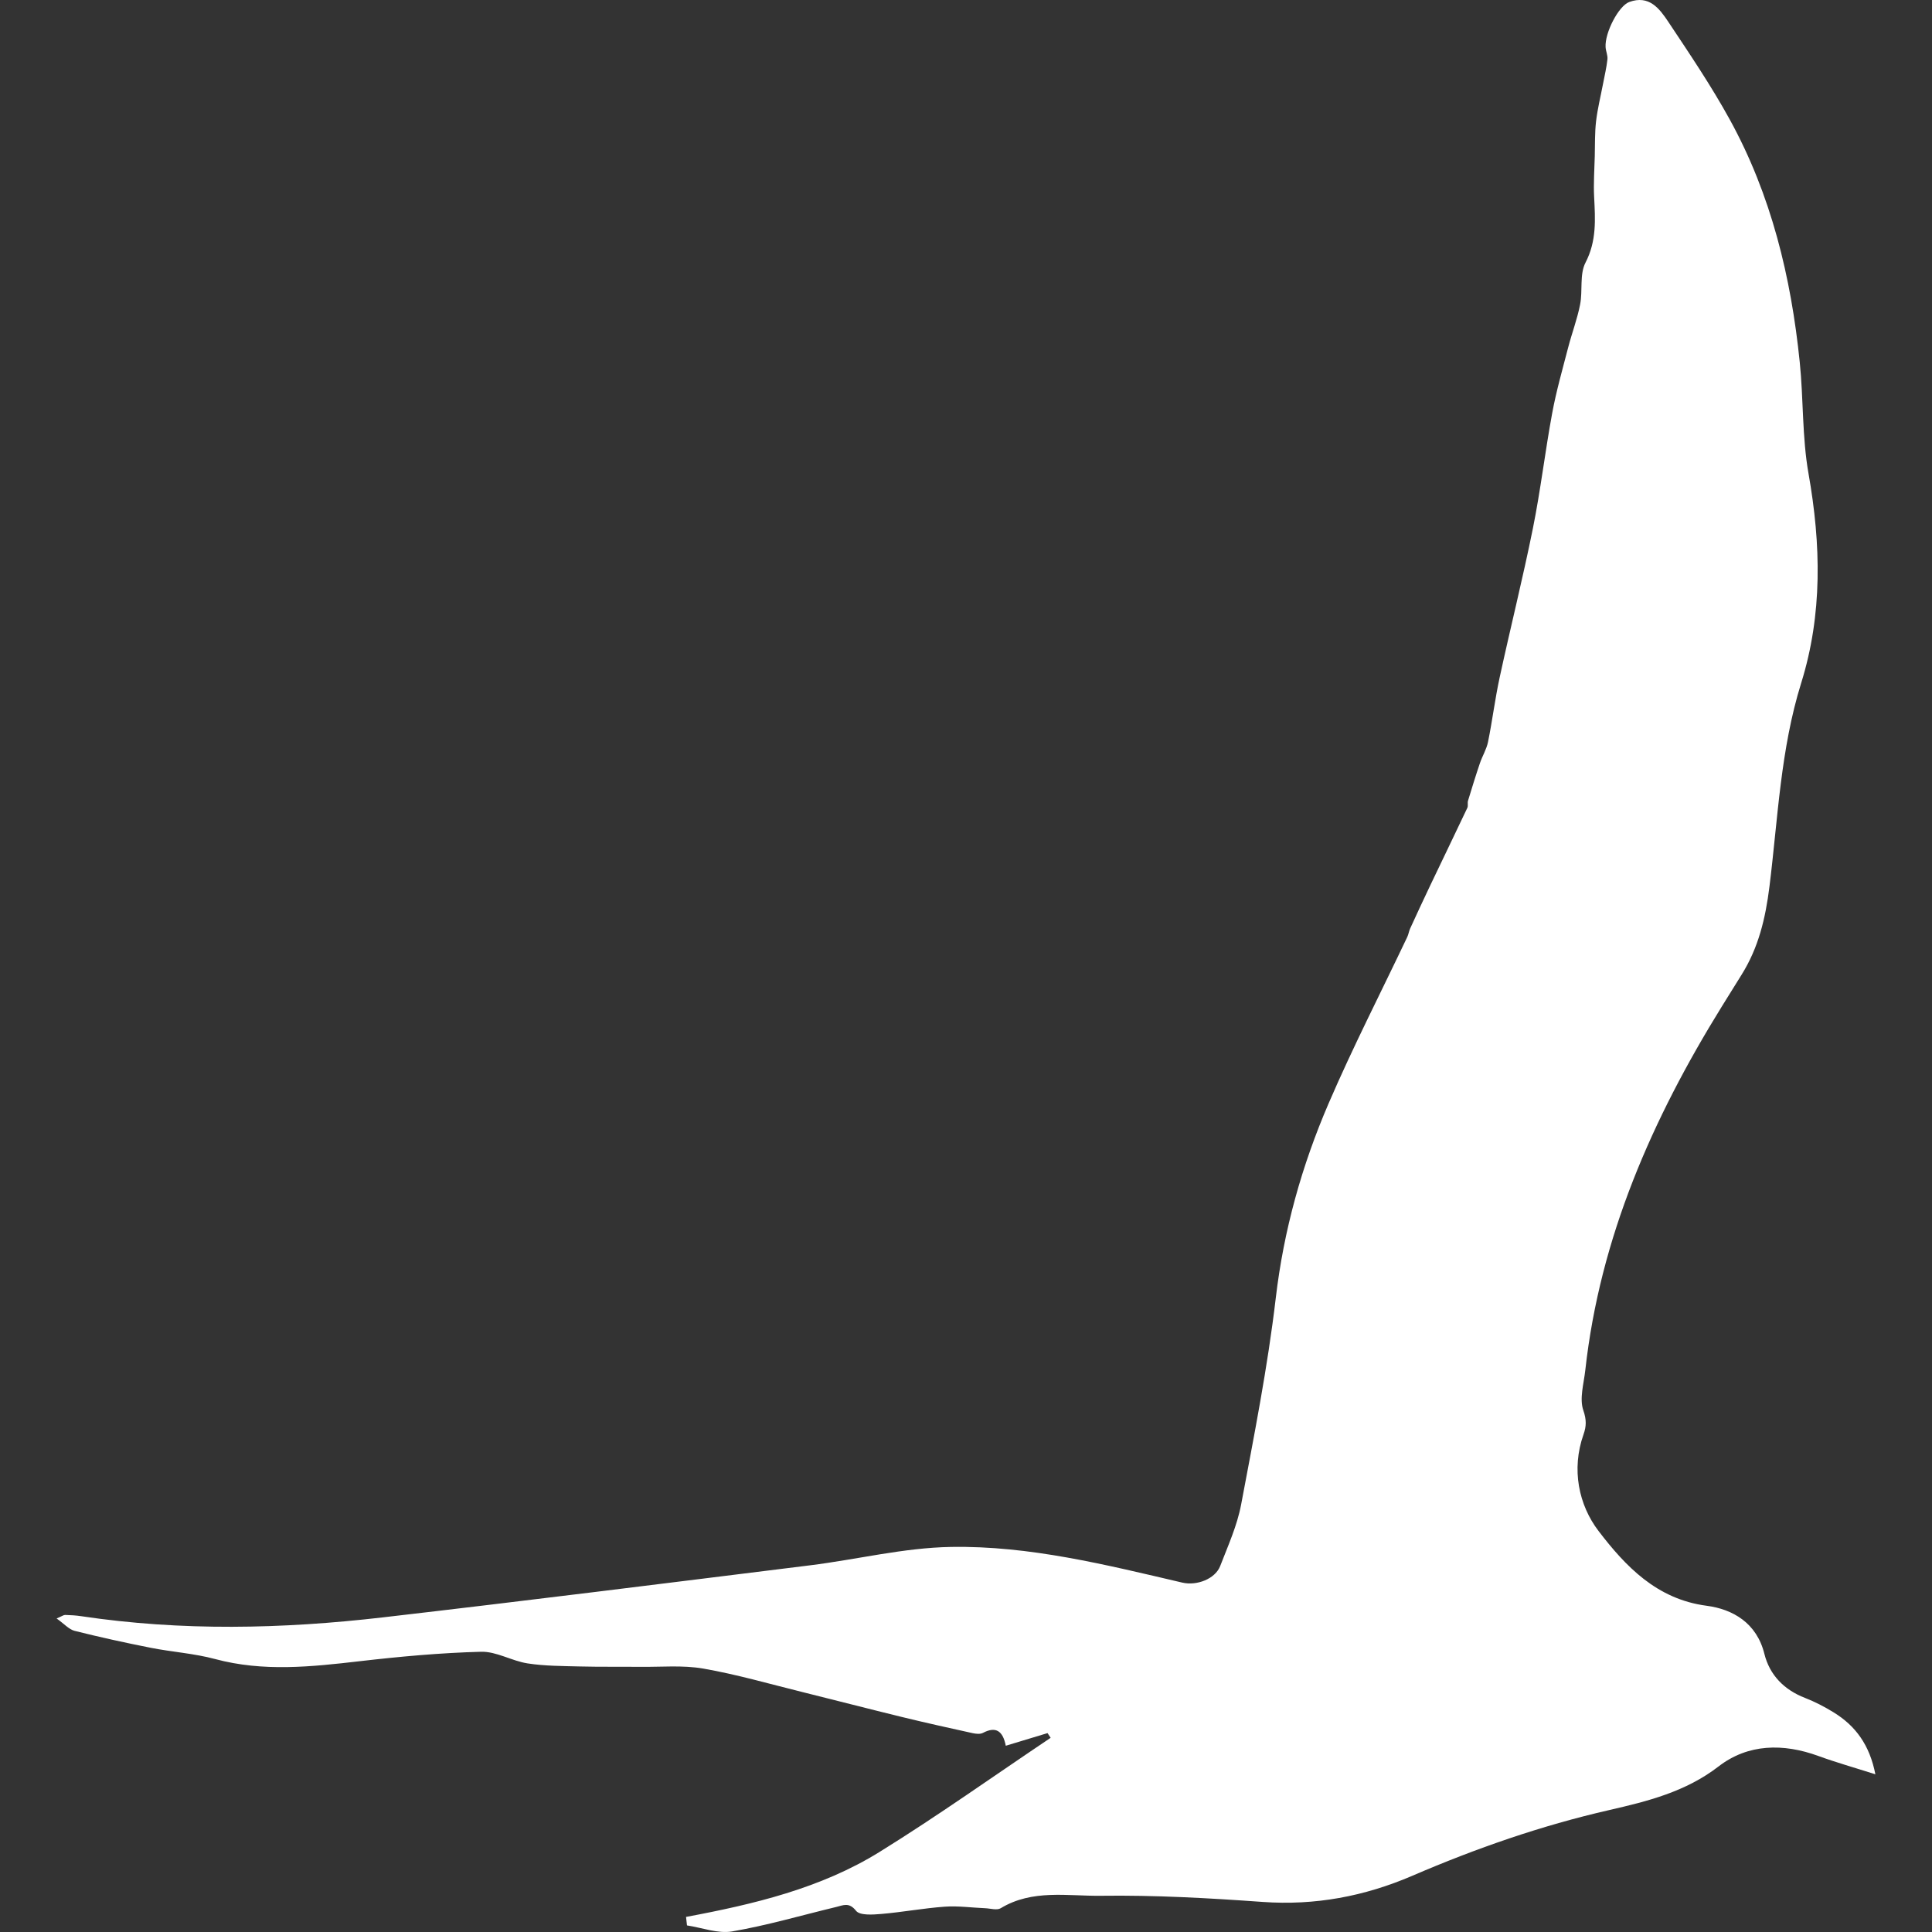 <!DOCTYPE svg PUBLIC "-//W3C//DTD SVG 1.1//EN" "http://www.w3.org/Graphics/SVG/1.1/DTD/svg11.dtd">

<!-- Uploaded to: SVG Repo, www.svgrepo.com, Transformed by: SVG Repo Mixer Tools -->
<svg fill="#FFFFFF" version="1.1" id="Capa_1" xmlns="http://www.w3.org/2000/svg" xmlns:xlink="http://www.w3.org/1999/xlink" width="800px" height="800px" viewBox="0 0 579.324 579.324" xml:space="preserve">

<rect x="0" y="0" width="579.324" height="579.324" fill="#333333" stroke="none"/>

<g id="SVGRepo_bgCarrier" stroke-width="0"/>

<g id="SVGRepo_tracerCarrier" stroke-linecap="round" stroke-linejoin="round"/>

<g id="SVGRepo_iconCarrier"> <g> <g> <path d="M549.813,513.458c-2.718-1.673-5.598-3.174-8.568-4.325c-6.287-2.436-10.607-6.87-12.183-13.211 c-2.306-9.298-9.511-13.402-17.319-14.423c-15.015-1.958-24.387-11.938-32.388-22.391c-5.969-7.801-8.225-18.511-4.524-28.988 c0.853-2.42,0.922-4.37-0.053-7.197c-1.225-3.537,0.139-8.025,0.587-12.081c4.398-39.788,20.09-75.35,40.902-108.984 c1.967-3.179,3.934-6.353,5.92-9.515c5.104-8.132,7.205-16.912,8.405-26.553c2.537-20.392,3.301-41.069,9.51-60.988 c6.418-20.587,5.953-41.571,2.199-62.771c-1.938-10.951-1.497-22.306-2.632-33.428c-2.595-25.512-8.556-50.171-21.008-72.799 c-5.549-10.082-12.027-19.669-18.413-29.266c-2.631-3.954-5.744-8.131-11.726-5.928c-3.146,1.159-7.332,9.167-7.074,13.517 c0.073,1.232,0.685,2.48,0.555,3.667c-0.273,2.497-0.865,4.958-1.339,7.434c-0.705,3.708-1.632,7.393-2.068,11.13 c-0.403,3.456-0.302,6.977-0.392,10.469c-0.102,4.076-0.399,8.164-0.191,12.224c0.343,6.74,0.783,13.199-2.587,19.698 c-1.819,3.513-0.8,8.401-1.616,12.558c-0.86,4.386-2.477,8.617-3.598,12.954c-1.689,6.512-3.55,13.003-4.77,19.608 c-2.13,11.493-3.484,23.138-5.794,34.594c-3.016,14.961-6.736,29.78-9.968,44.701c-1.383,6.385-2.179,12.897-3.48,19.302 c-0.448,2.208-1.709,4.239-2.443,6.402c-1.261,3.725-2.42,7.482-3.562,11.244c-0.2,0.661,0.089,1.51-0.192,2.109 c-3.7,7.826-7.479,15.61-11.203,23.423c-2.024,4.243-3.999,8.515-5.957,12.787c-0.367,0.8-0.478,1.718-0.853,2.514 c-7.891,16.613-16.304,33.007-23.579,49.886c-8.029,18.63-13.468,37.997-15.858,58.377c-2.44,20.767-6.512,41.358-10.388,61.931 c-1.191,6.319-3.934,12.378-6.275,18.433c-1.51,3.909-7.05,5.994-11.366,4.986c-22.864-5.337-45.807-11.106-69.381-10.698 c-14.117,0.245-28.156,3.762-42.269,5.517c-42.702,5.304-85.395,10.665-128.137,15.614c-30.114,3.488-60.29,4.137-90.409-0.367 c-1.579-0.237-3.182-0.327-4.782-0.372c-0.461-0.012-0.934,0.363-2.57,1.062c2.293,1.619,3.692,3.276,5.402,3.708 c7.556,1.897,15.178,3.57,22.824,5.08c6.401,1.265,13.007,1.685,19.286,3.37c14.451,3.884,28.813,2.342,43.317,0.661 c12.105-1.403,24.284-2.518,36.455-2.84c4.61-0.122,9.221,2.767,13.95,3.492c5.145,0.792,10.428,0.779,15.655,0.914 c5.969,0.155,11.946,0.049,17.915,0.118c6.385,0.078,12.901-0.559,19.119,0.522c10.069,1.755,19.951,4.627,29.894,7.083 c9.918,2.452,19.809,5.03,29.739,7.45c7.005,1.709,14.051,3.271,21.094,4.818c0.999,0.22,2.289,0.363,3.121-0.073 c3.848-2.028,5.973-0.616,6.846,3.859c4.464-1.351,8.491-2.57,12.521-3.79c0.311,0.469,0.625,0.938,0.935,1.407 c-17.083,11.461-33.86,23.415-51.334,34.243c-17.593,10.898-37.679,15.672-57.997,19.466c0.094,0.849,0.188,1.697,0.282,2.55 c4.533,0.678,9.266,2.538,13.554,1.8c10.518-1.812,20.824-4.839,31.224-7.34c2.077-0.498,3.819-1.502,5.912,1.154 c1.13,1.437,4.982,1.167,7.548,0.951c6.369-0.539,12.685-1.73,19.053-2.184c4.003-0.285,8.07,0.294,12.109,0.462 c1.575,0.064,3.533,0.689,4.676,0c9.486-5.757,20.054-3.599,30.07-3.733c16.136-0.217,32.325,0.689,48.438,1.844 c15.729,1.126,30.575-1.669,44.908-7.838c19.131-8.237,38.67-15.043,59.05-19.706c11.424-2.615,22.913-5.463,32.787-13.085 c8.841-6.821,19.4-6.977,29.951-3.125c5.247,1.918,10.641,3.436,17.066,5.483C560.613,523.201,556.391,517.497,549.813,513.458z"/> </g> </g> </g>

</svg>